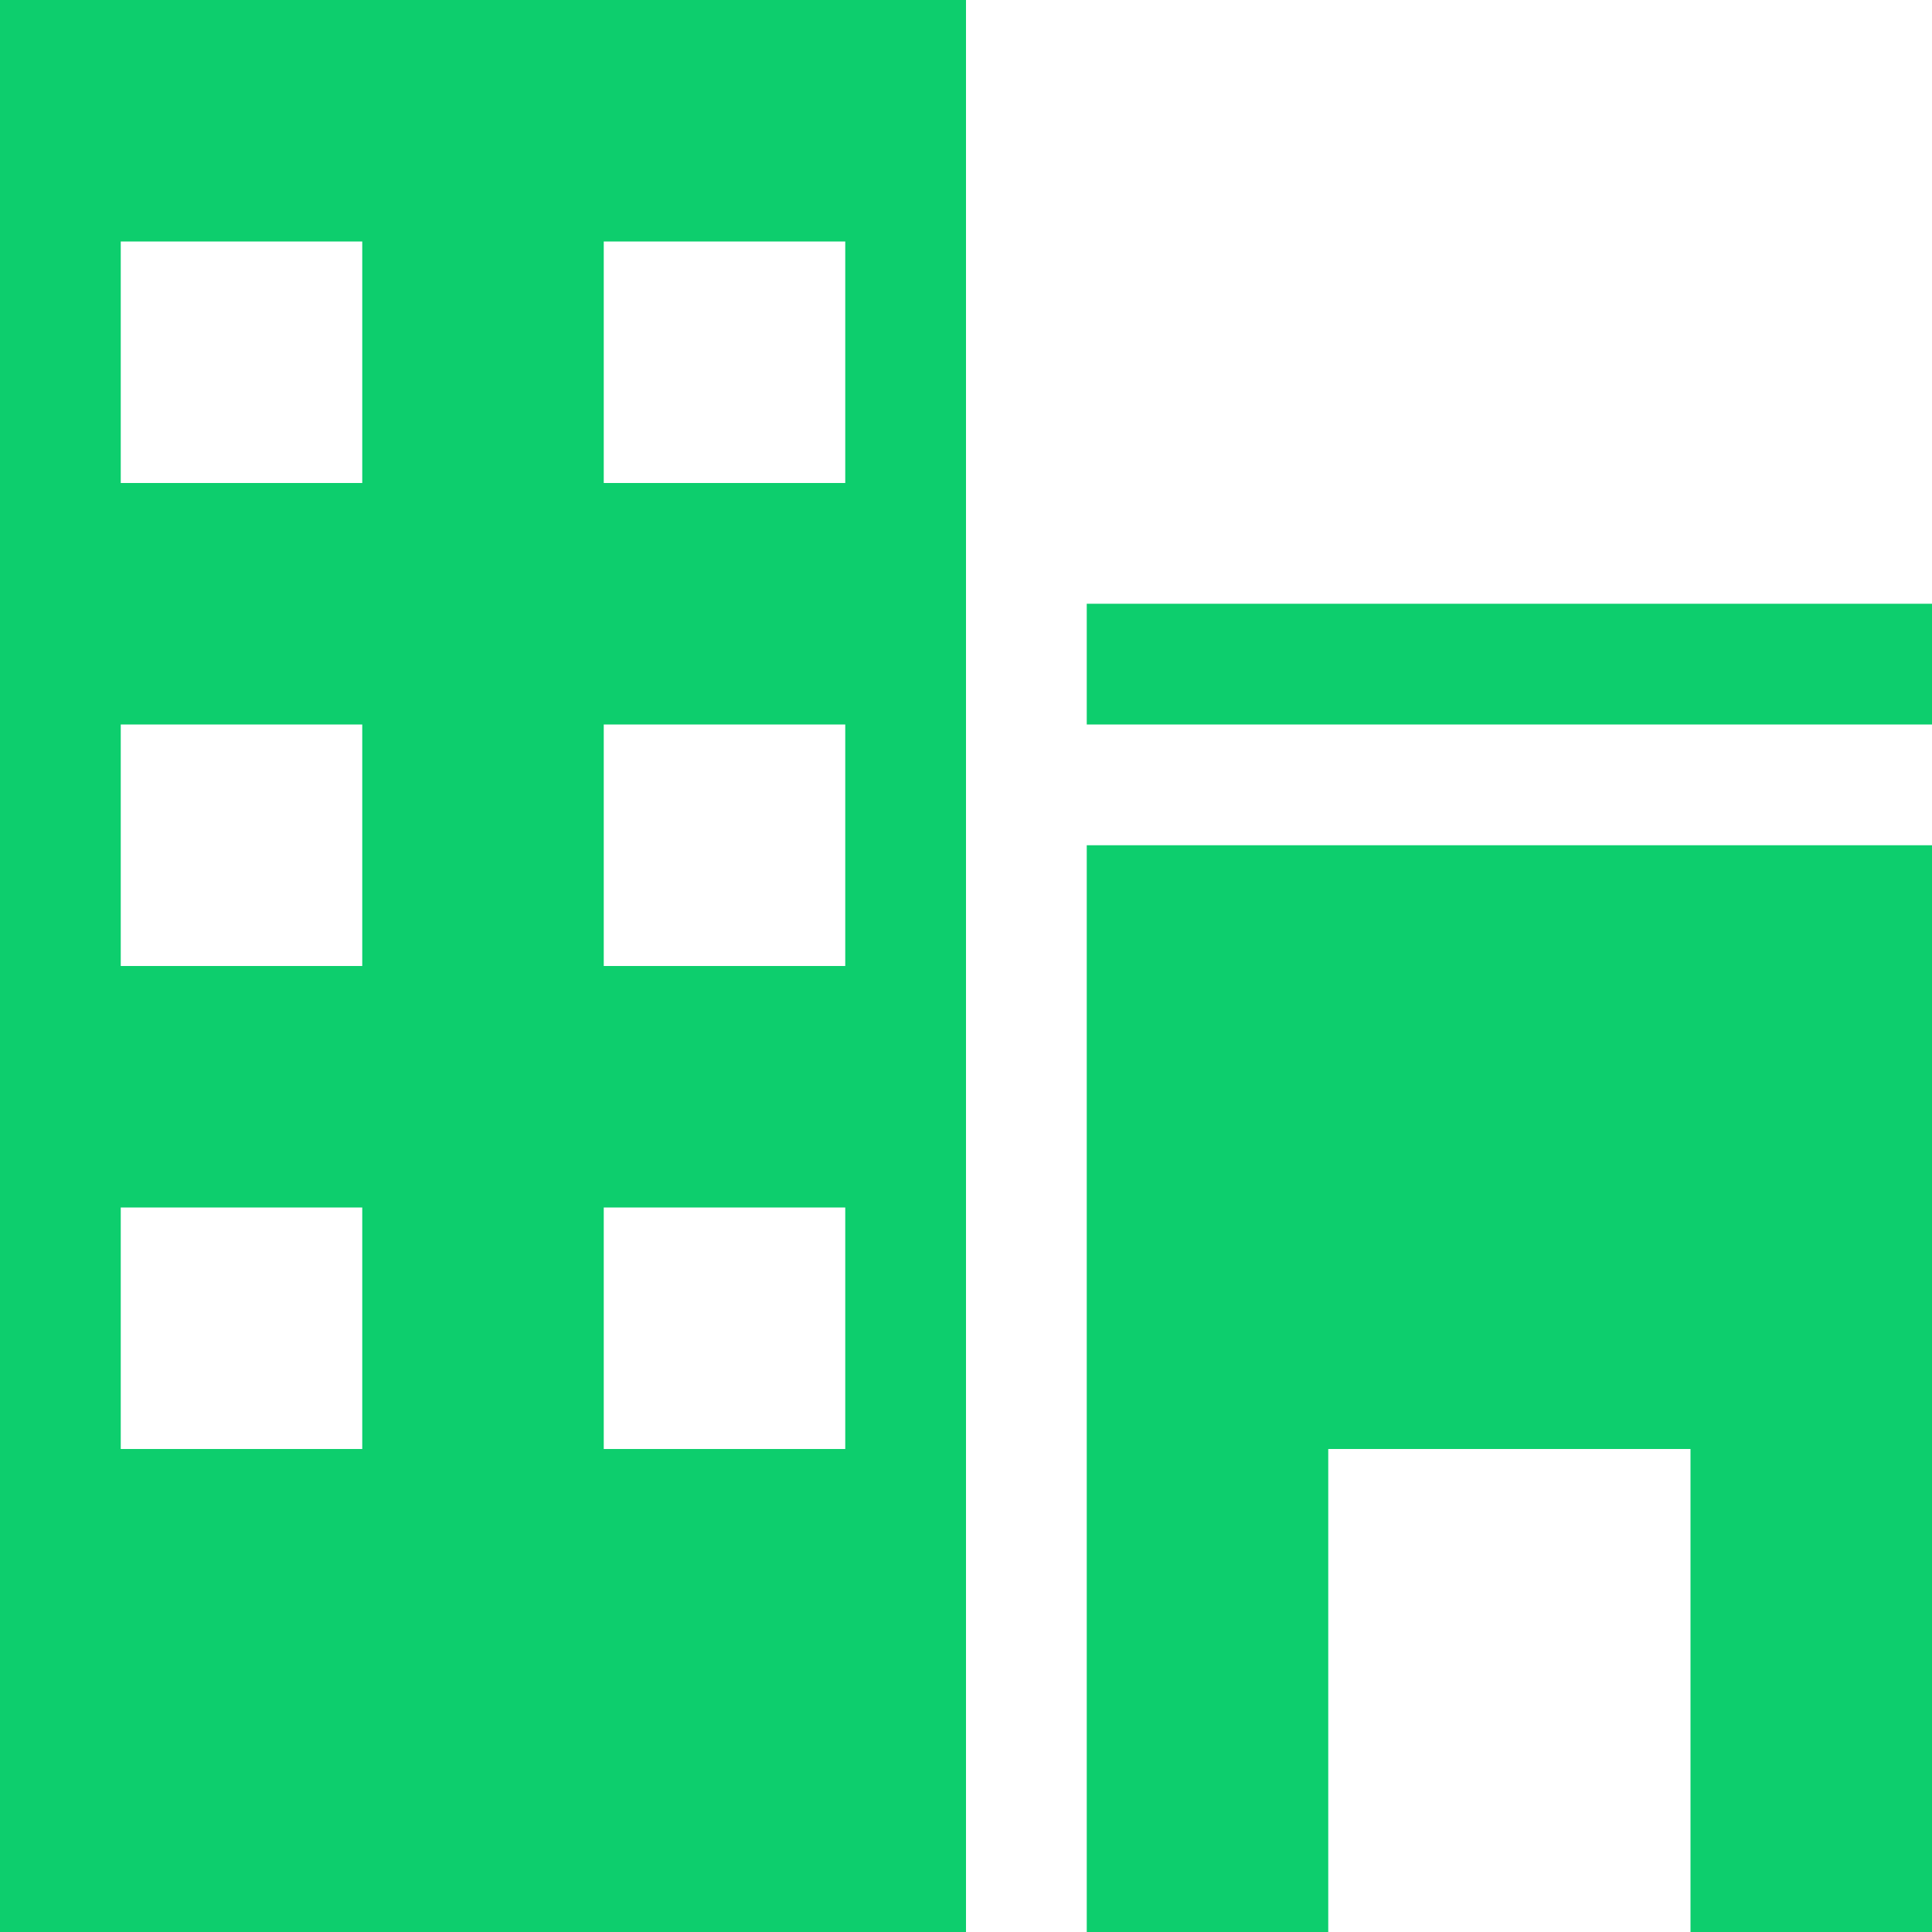 <svg width="70" height="70" viewBox="0 0 70 70" fill="none" xmlns="http://www.w3.org/2000/svg">
<path d="M0 70H35V0H0V70ZM21.875 8.75H30.625V17.5H21.875V8.75ZM21.875 26.25H30.625V35H21.875V26.25ZM21.875 43.75H30.625V52.5H21.875V43.75ZM4.375 8.75H13.125V17.5H4.375V8.75ZM4.375 26.25H13.125V35H4.375V26.25ZM4.375 43.75H13.125V52.5H4.375V43.75ZM39.375 21.875H70V26.25H39.375V21.875ZM39.375 70H48.125V52.5H61.25V70H70V30.625H39.375V70Z" fill="#0DCE6D"/>
</svg>
